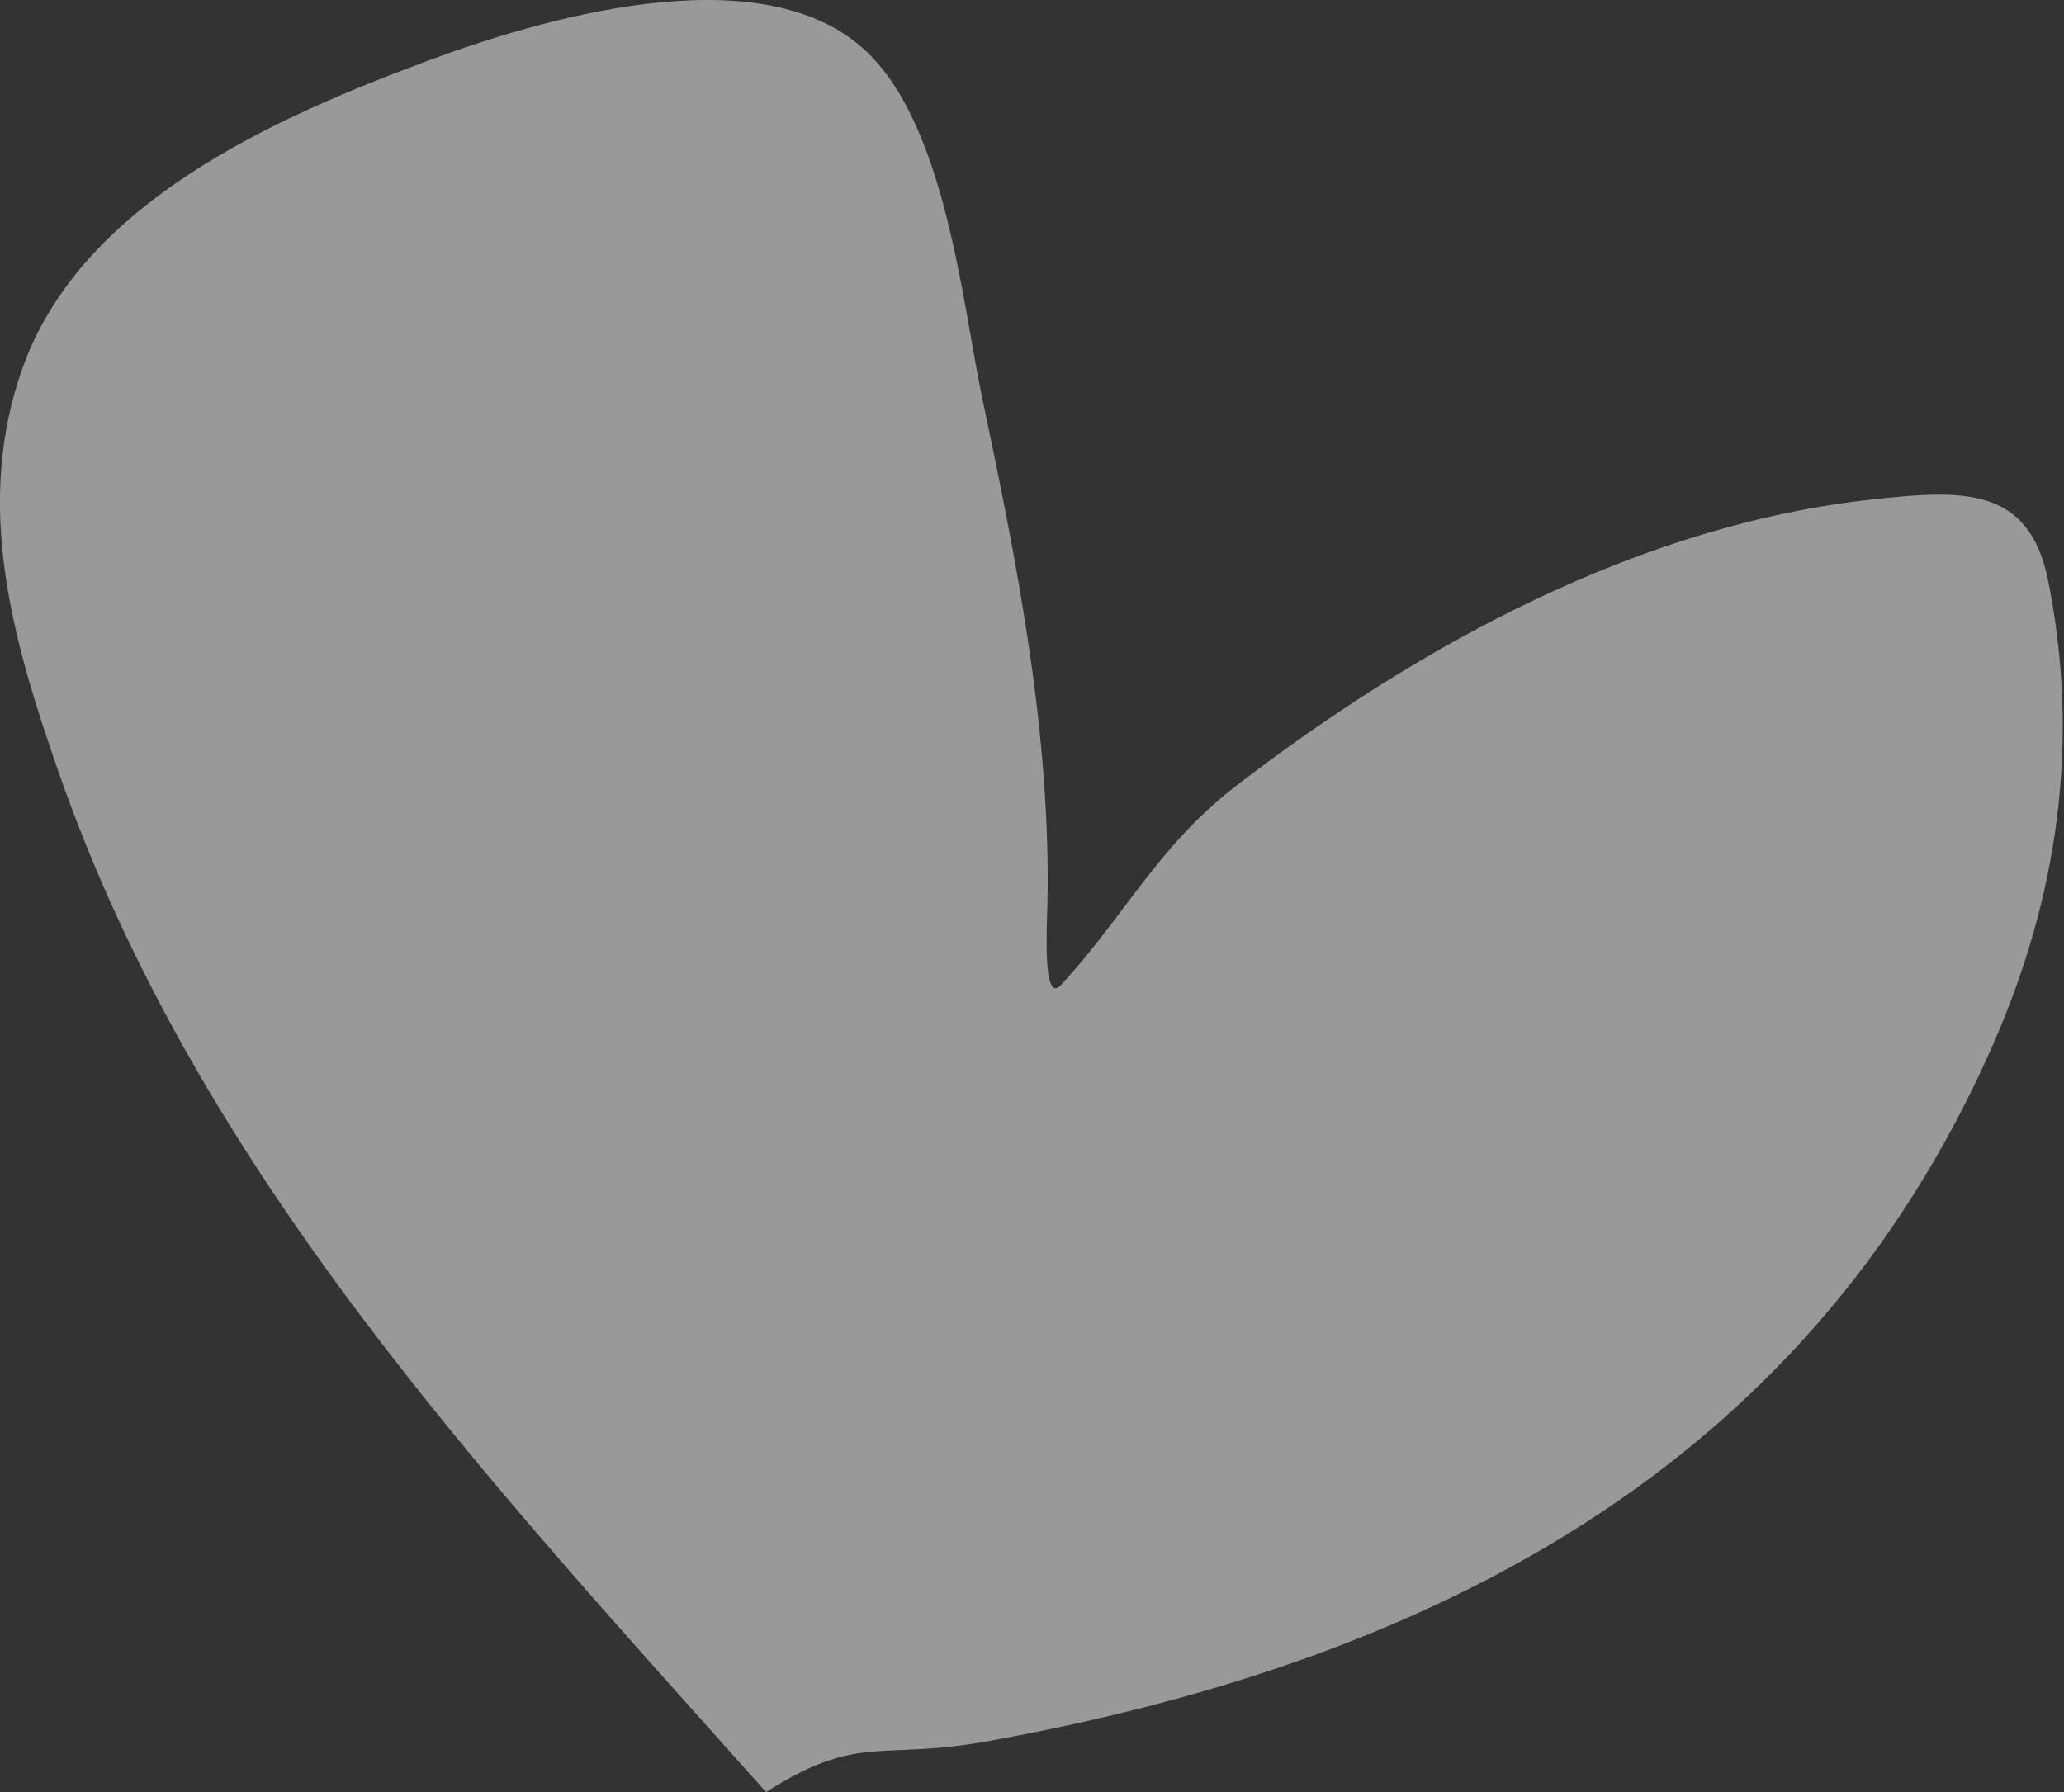 <?xml version="1.0" encoding="UTF-8"?> <svg xmlns="http://www.w3.org/2000/svg" width="228" height="198" viewBox="0 0 228 198" fill="none"><rect x="0" y="0" width="228" height="198" fill="#333333" stroke="none"/> <path opacity="0.5" d="M6.506 85.397C21.948 129.641 54.078 163.751 84.622 198.001C94.89 191.453 97.138 194.534 108.977 192.405C157.536 183.675 199.365 162.595 220.078 115.596C227.368 99.057 229.782 81.973 226.268 64.238C224.174 53.669 216.785 54.113 206.989 55.162C181.245 57.92 156.754 71.264 136.498 86.866C127.937 93.46 124.125 101.357 117.208 108.824C115.217 110.973 115.627 103.095 115.696 100.166C116.135 81.441 112.432 62.561 108.571 44.33C106.266 33.441 104.474 13.254 95.139 5.171C83.401 -4.992 59.414 2.195 47.334 6.686C30.7 12.871 9.109 22.242 2.525 40.56C-2.951 55.794 1.434 70.868 6.506 85.397Z" fill="white"></path> </svg> 
